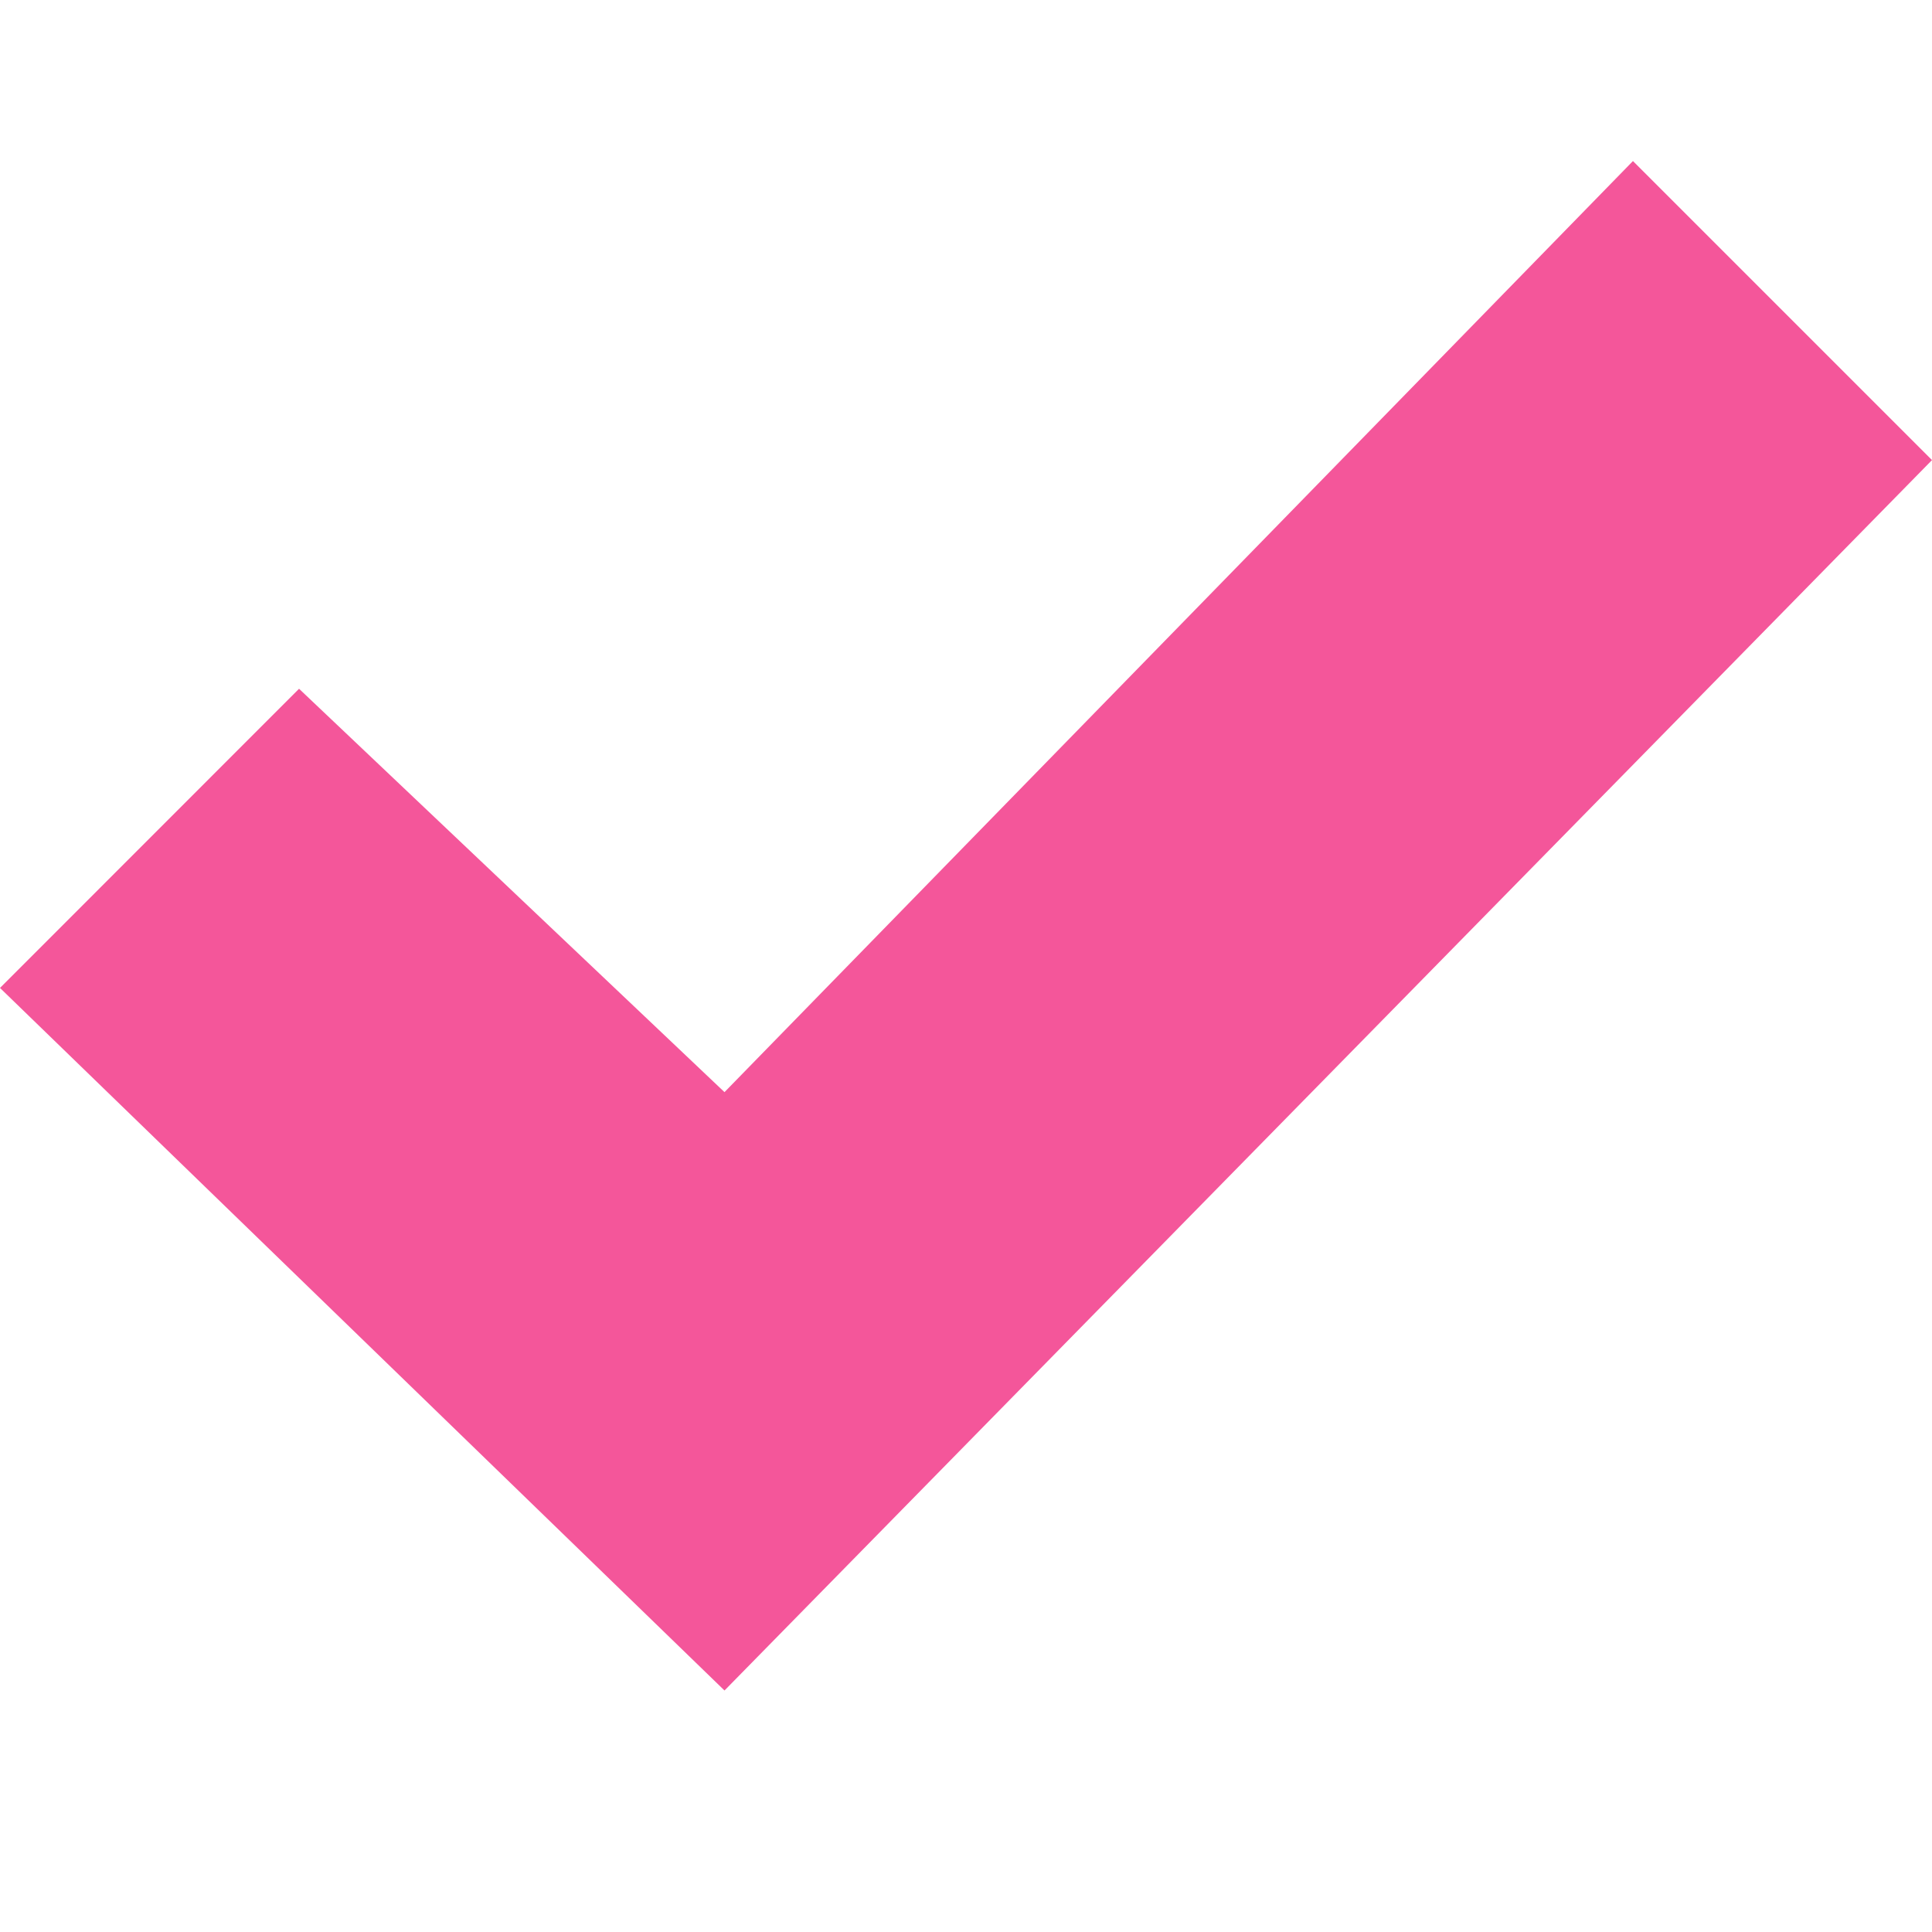 <svg preserveAspectRatio="none" width="14" height="14" viewBox="0 0 14 14" fill="none" xmlns="http://www.w3.org/2000/svg">
<path vector-effect="non-scaling-stroke" d="M11.833 1.167L5.25 7.914L2.167 4.991L0 7.159L5.25 12.25L14 3.334L11.833 1.167Z" fill="#F4569A"/>
</svg>
